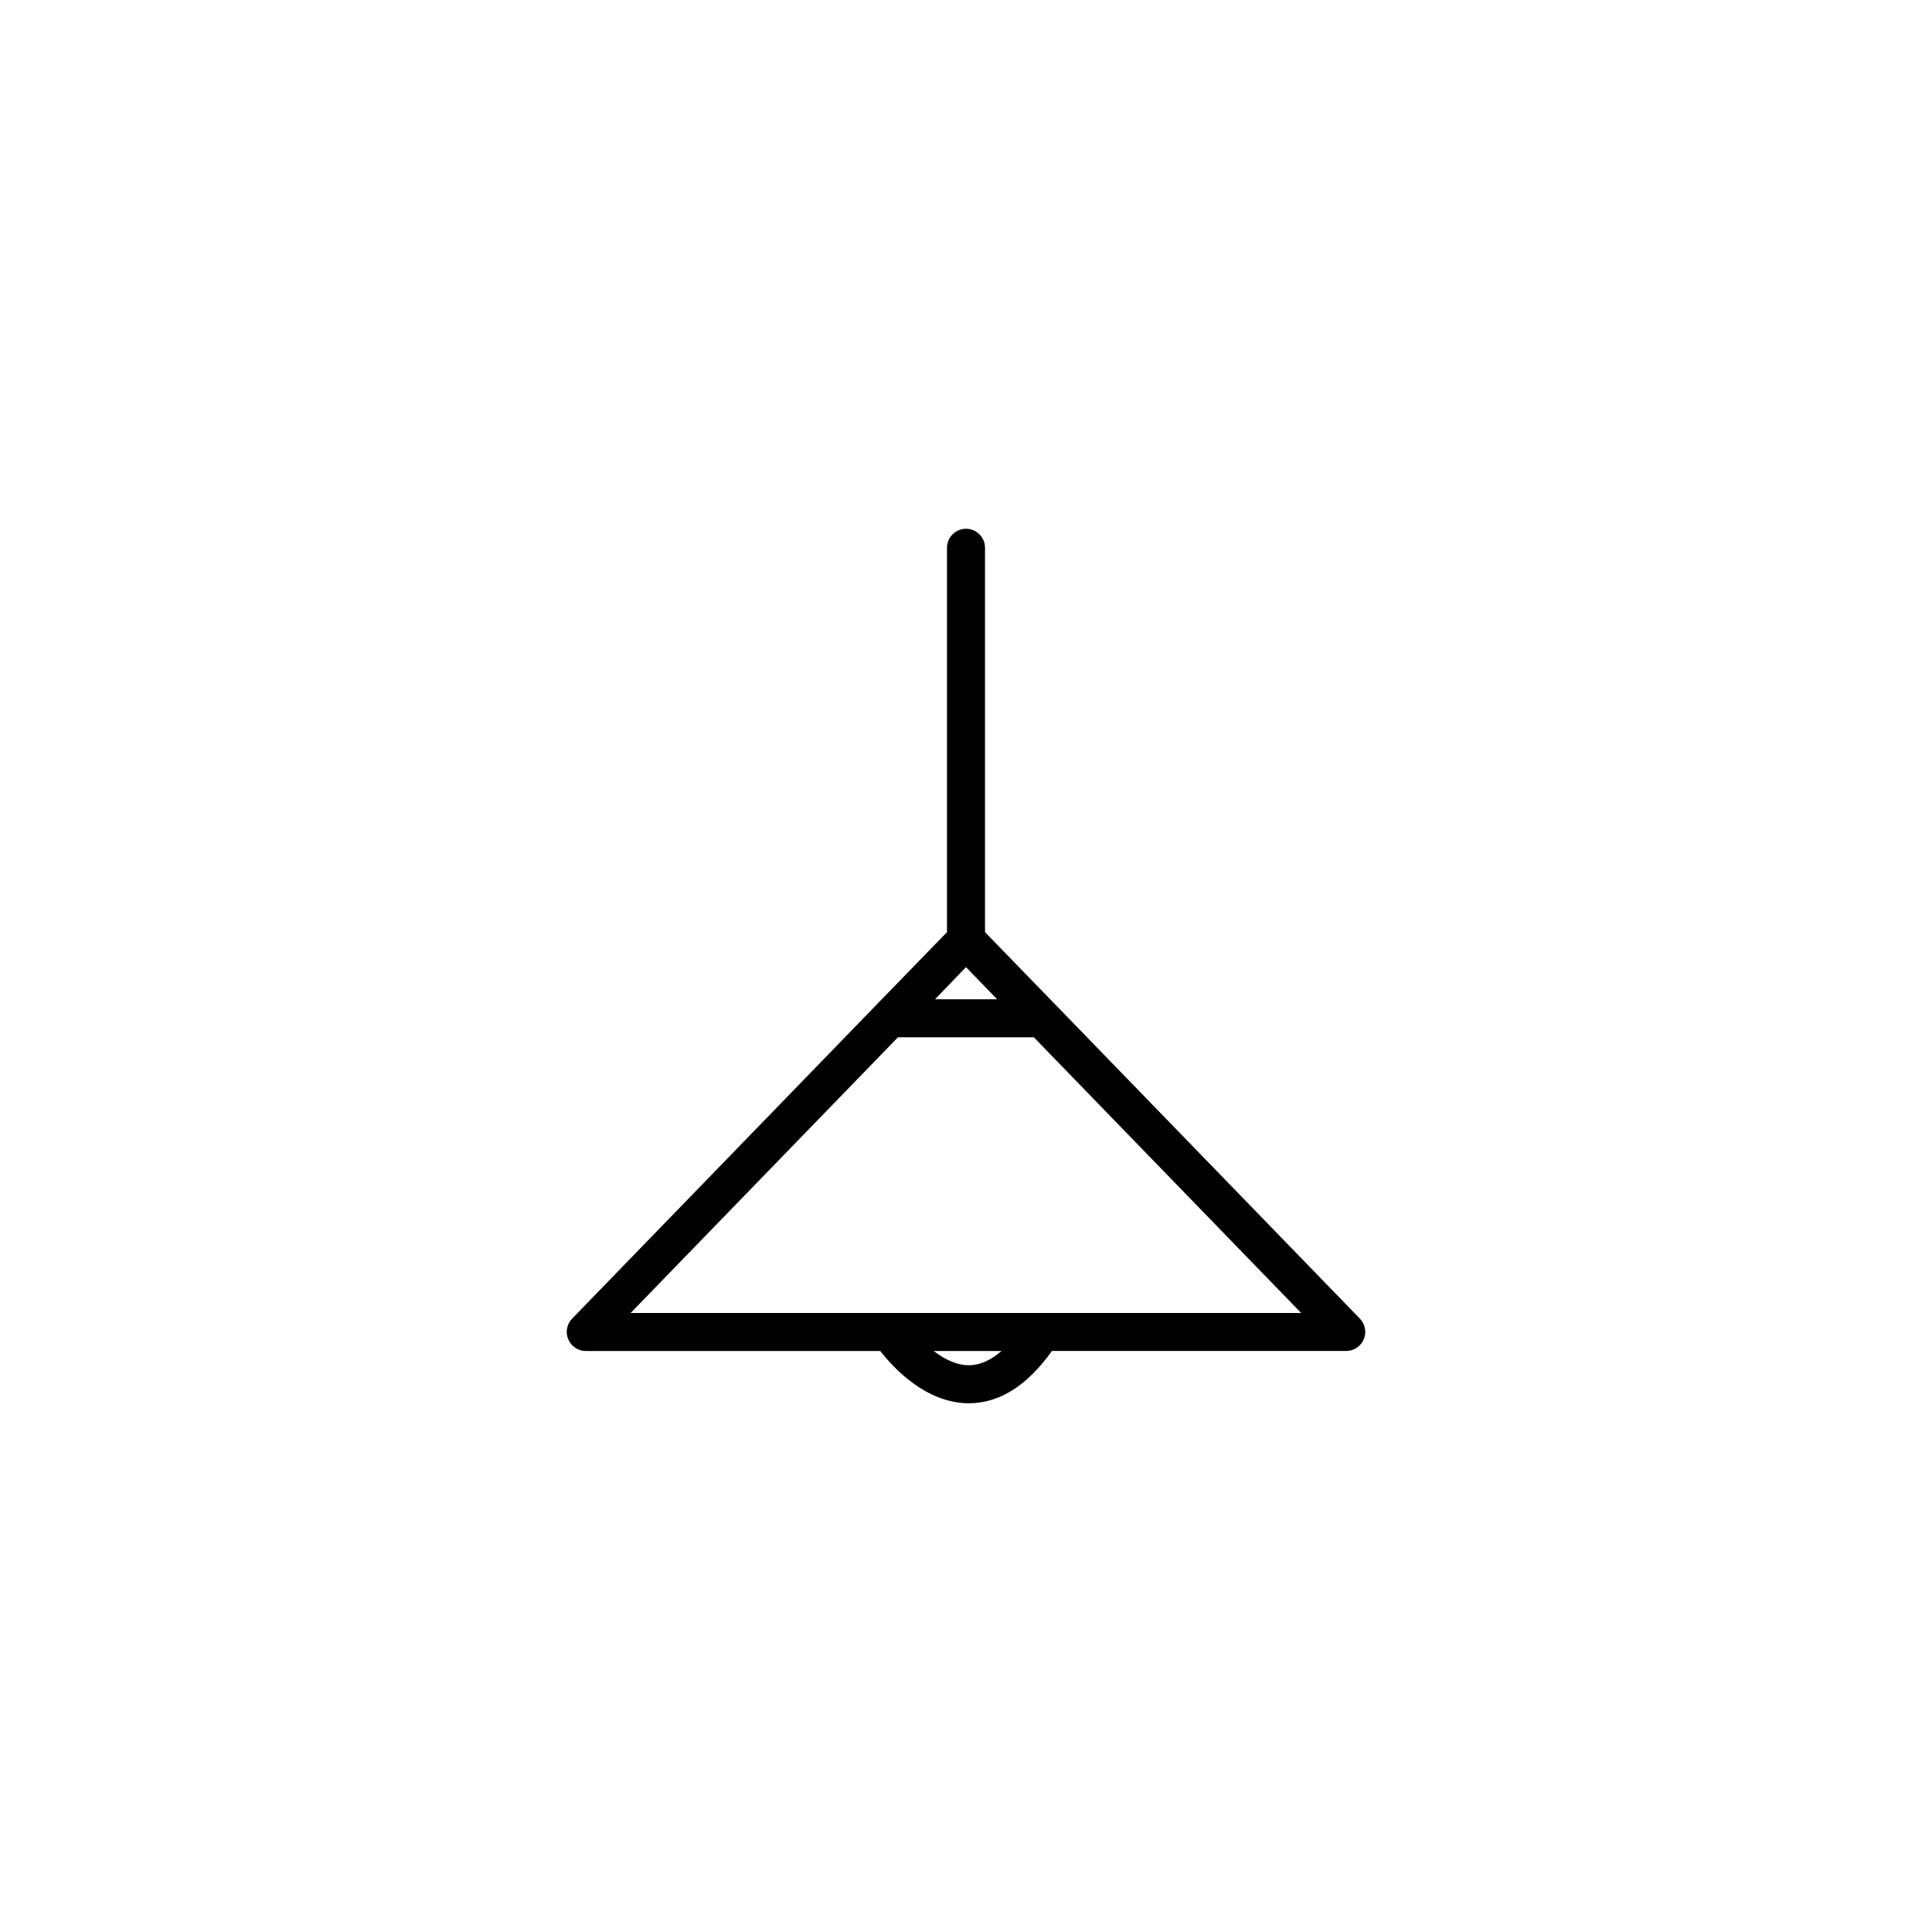 <?xml version="1.0" encoding="UTF-8"?>
<!-- Uploaded to: ICON Repo, www.svgrepo.com, Generator: ICON Repo Mixer Tools -->
<svg fill="#000000" width="800px" height="800px" version="1.1" viewBox="144 144 512 512" xmlns="http://www.w3.org/2000/svg">
 <path d="m504.39 493.46-80.609-83.129-18.742-19.297v-101.87c0-2.769-2.266-5.039-5.039-5.039-2.769 0-5.039 2.266-5.039 5.039v101.87l-18.742 19.297-80.609 83.129c-1.41 1.461-1.812 3.629-1.008 5.492 0.805 1.863 2.621 3.074 4.637 3.074h78.039c3.481 4.481 12.145 13.852 23.48 13.852 8.113 0 15.469-4.684 22.016-13.855h77.992c2.016 0 3.828-1.211 4.637-3.074 0.805-1.863 0.398-4.027-1.012-5.488zm-104.39-93.156 8.262 8.516h-16.473zm0.754 105.5c-3.324 0-6.551-1.664-9.32-3.777h17.984c-2.871 2.469-5.742 3.777-8.664 3.777zm-89.629-13.852 70.836-73.051h36.023l70.836 73.051z"/>
</svg>